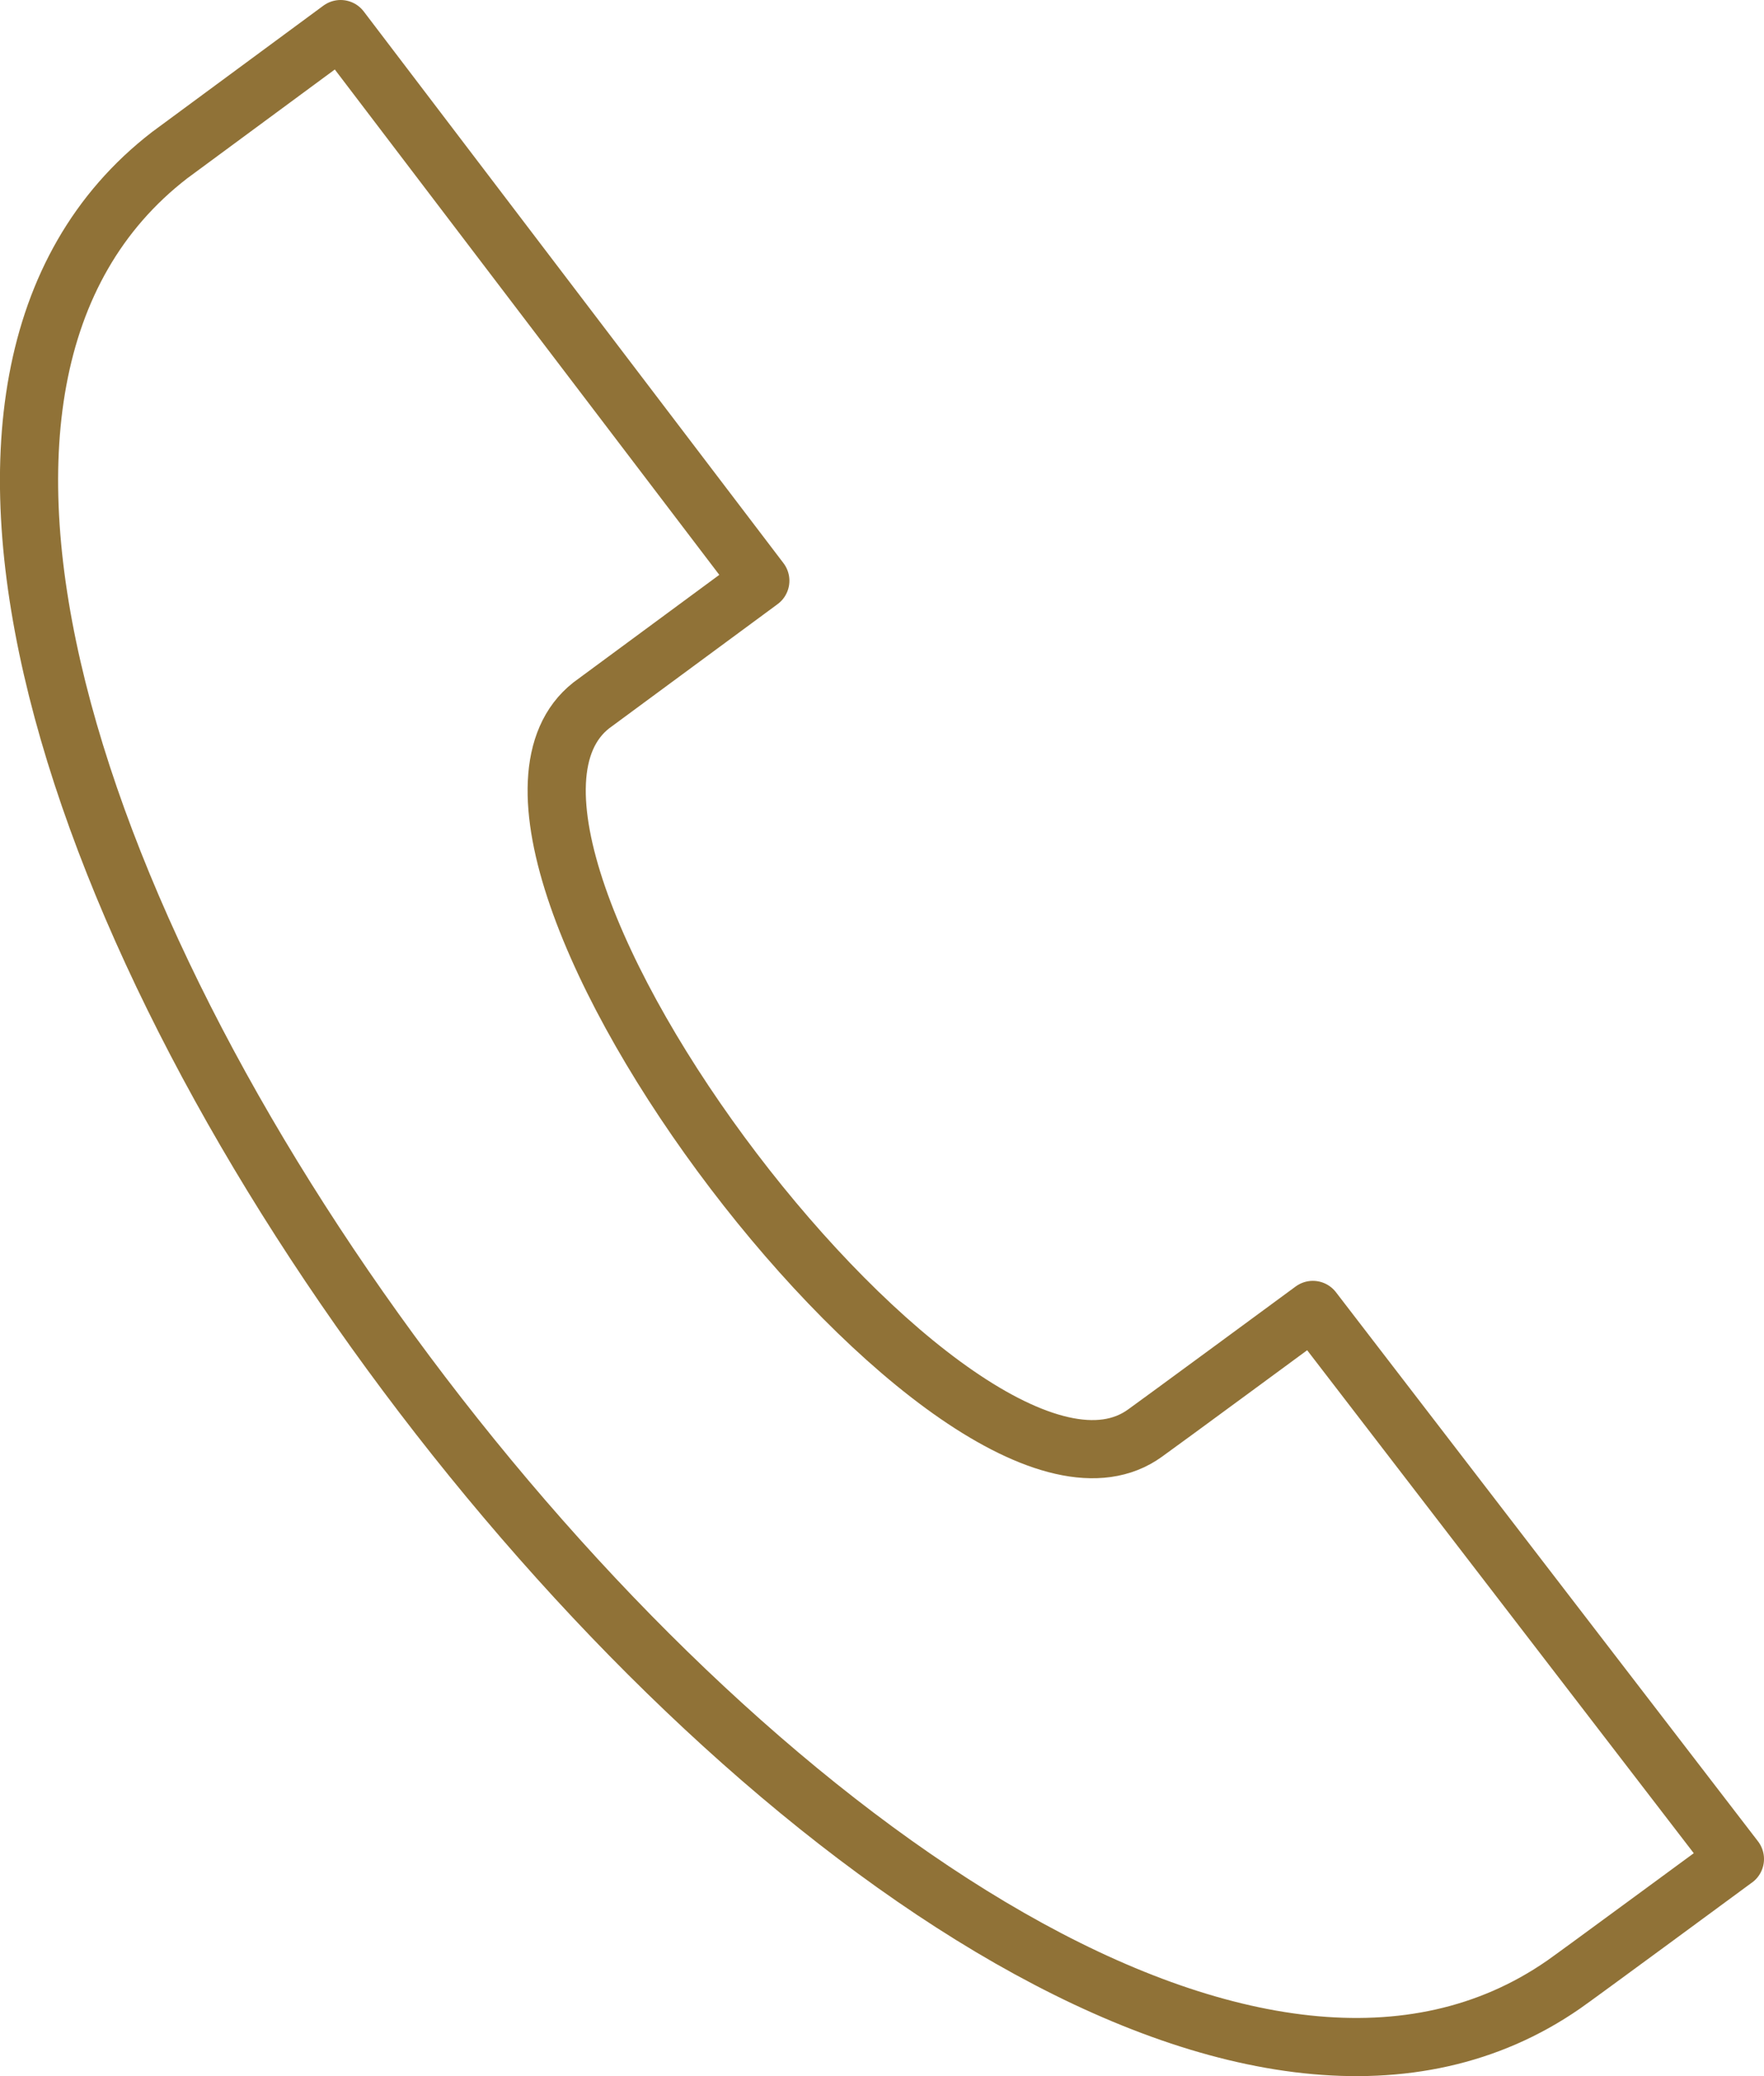 <?xml version="1.0" encoding="UTF-8"?><svg id="_レイヤー_2" xmlns="http://www.w3.org/2000/svg" viewBox="0 0 75.82 89.23"><defs><style>.cls-1{fill:none;stroke:#907237;stroke-linecap:round;stroke-linejoin:round;stroke-width:2.5px;}</style></defs><g id="_レイヤー_1-2"><path class="cls-1" d="M74.57,79.9l-18.14-23.6s-6.89,5.07-7.21,5.29c-7.83,5.69-31.39-25.28-23.81-31.27l7.27-5.36L14.64,1.25,7.29,6.67c-25,19.31,34.01,96.57,59.91,78.63,.43-.29,7.34-5.38,7.37-5.4Z"/></g></svg>